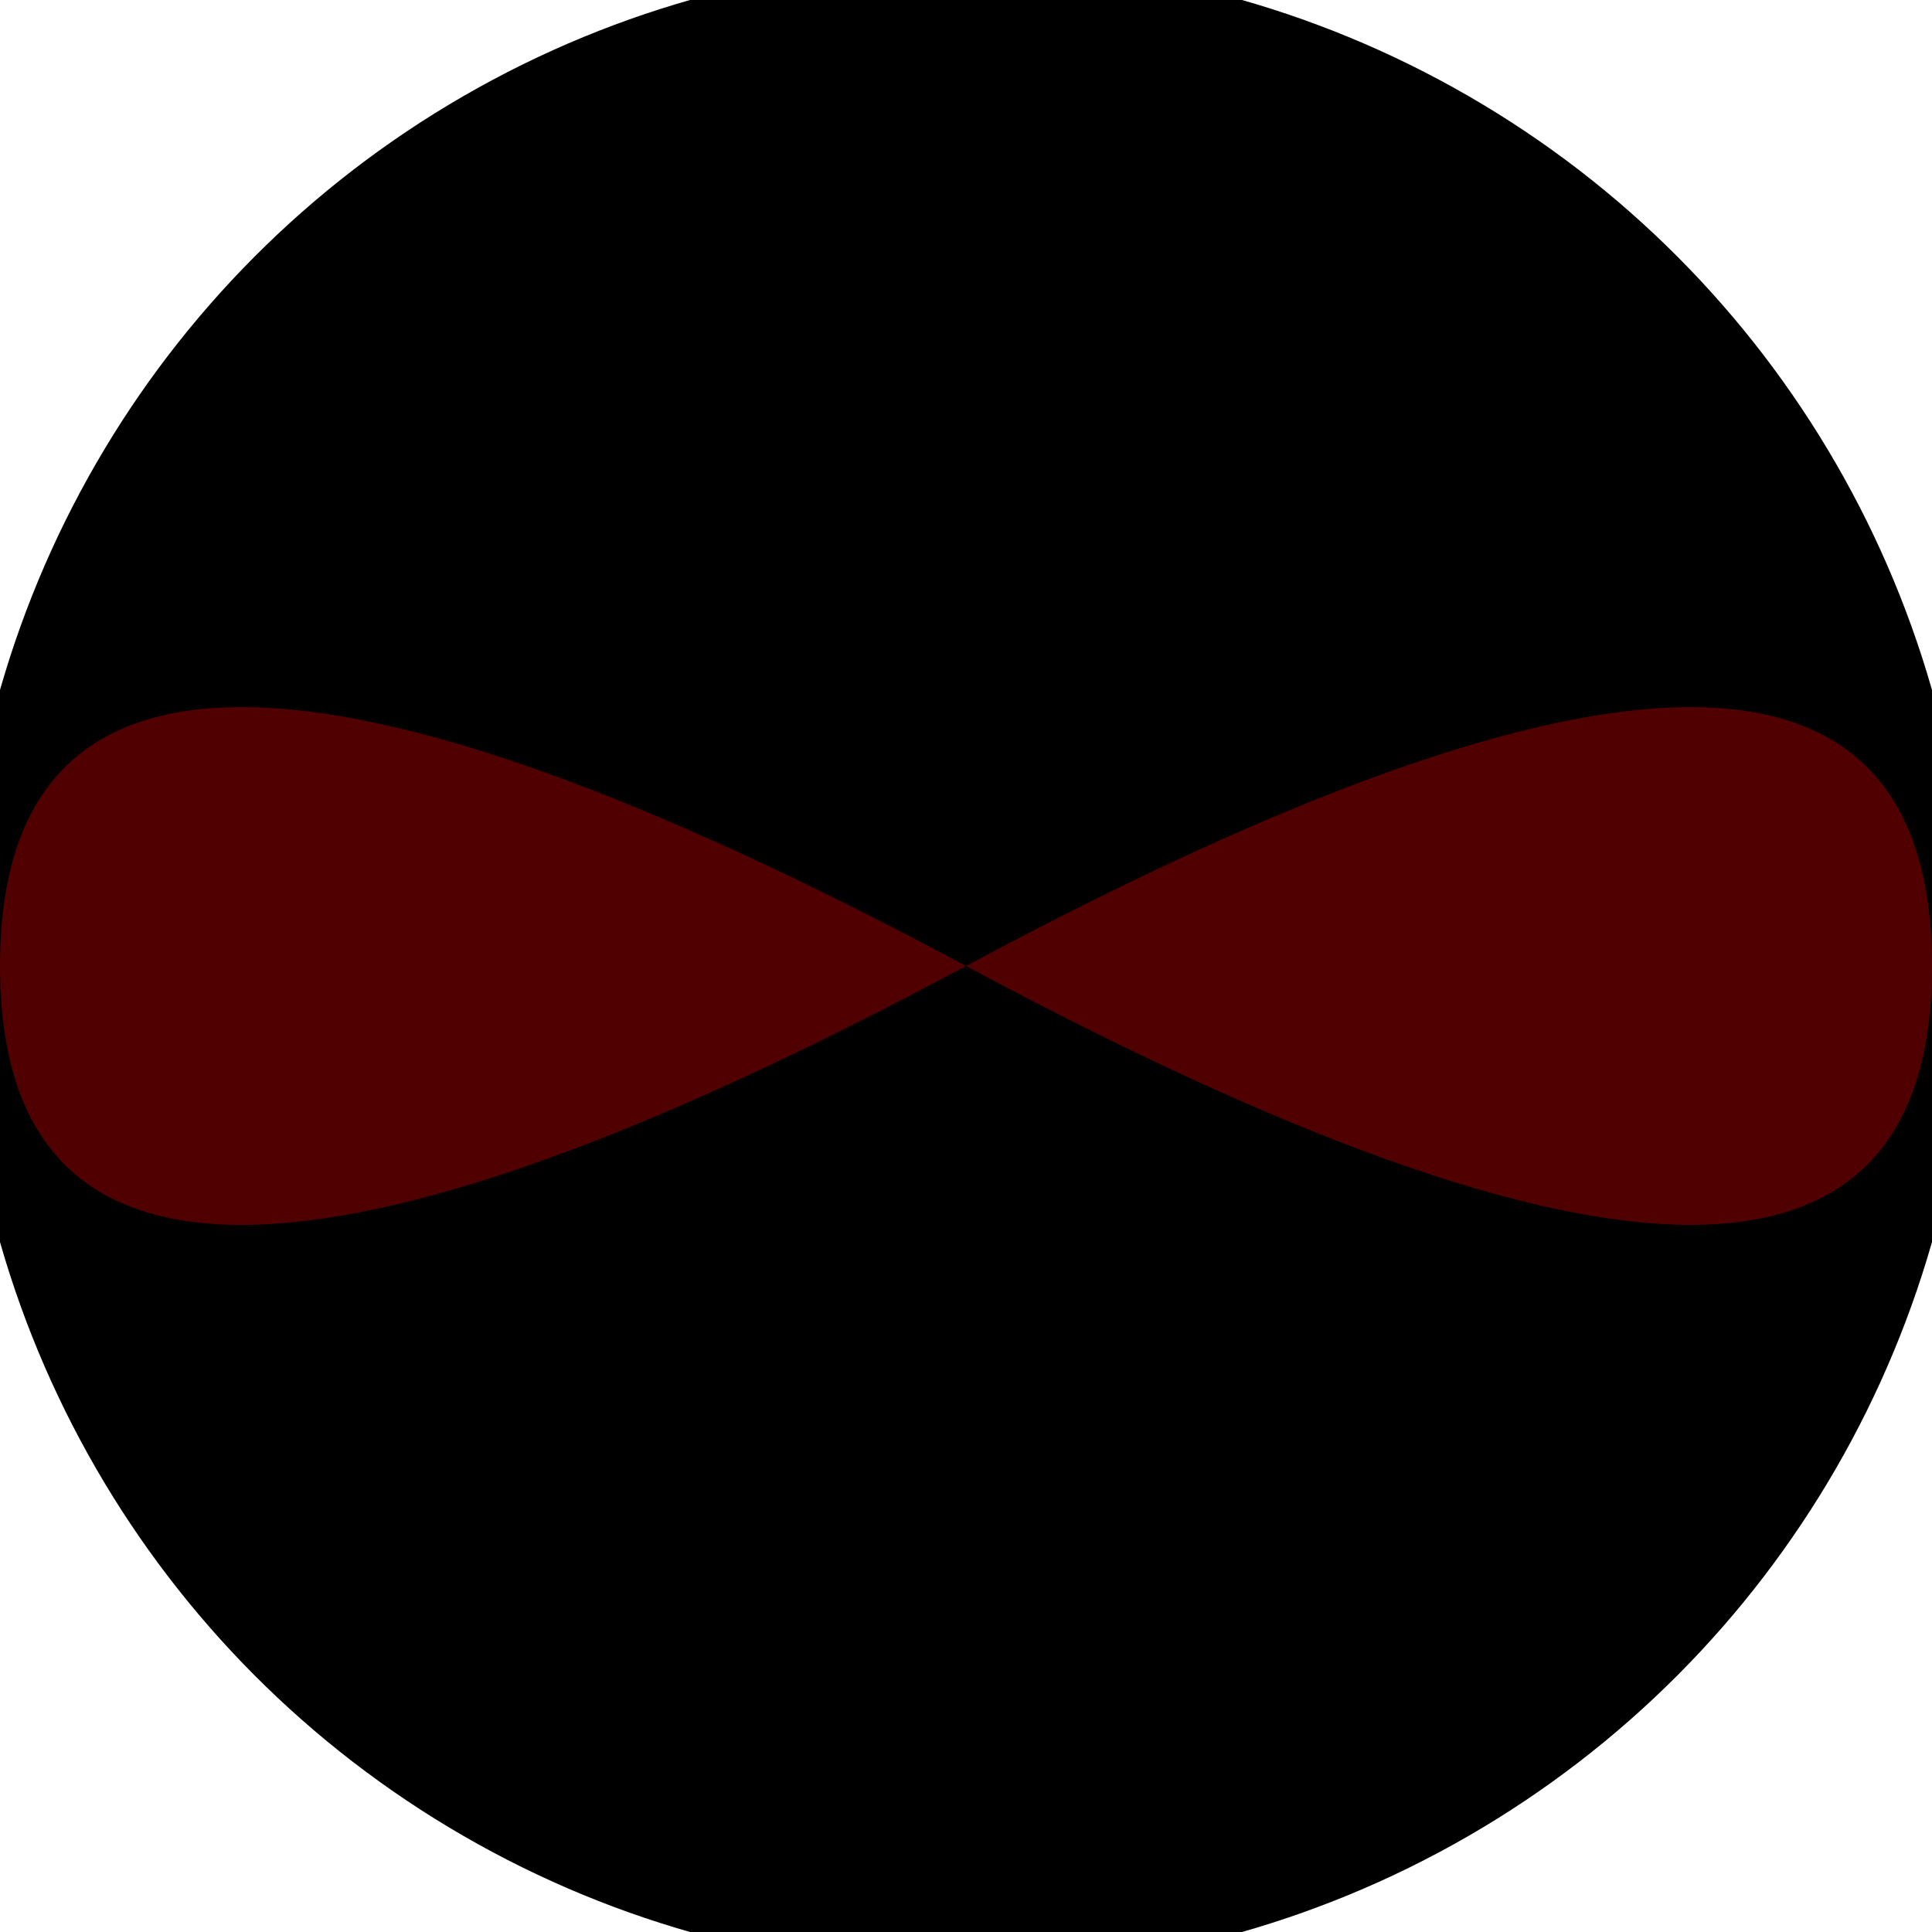 <svg xmlns="http://www.w3.org/2000/svg" width="128" height="128" viewBox="0 0 100 100" shape-rendering="geometricPrecision">
                            <defs>
                                <clipPath id="clip">
                                    <circle cx="50" cy="50" r="52" />
                                    <!--<rect x="0" y="0" width="100" height="100"/>-->
                                </clipPath>
                            </defs>
                            <g transform="rotate(0 50 50)">
                            <rect x="0" y="0" width="100" height="100" fill="#000000" clip-path="url(#clip)"/><path d="M 50 50 Q 76.8 0 50 0 T 50 50 Z
                          M 50 50 Q 76.8 100 50 100 T 50 50 Z" fill="#000000" clip-path="url(#clip)"/><path d="M 50 50 Q 0 76.8 0 50 T 50 50 Z
                          M 50 50 Q 100 76.8 100 50 T 50 50 Z" fill="#500000" clip-path="url(#clip)"/></g></svg>